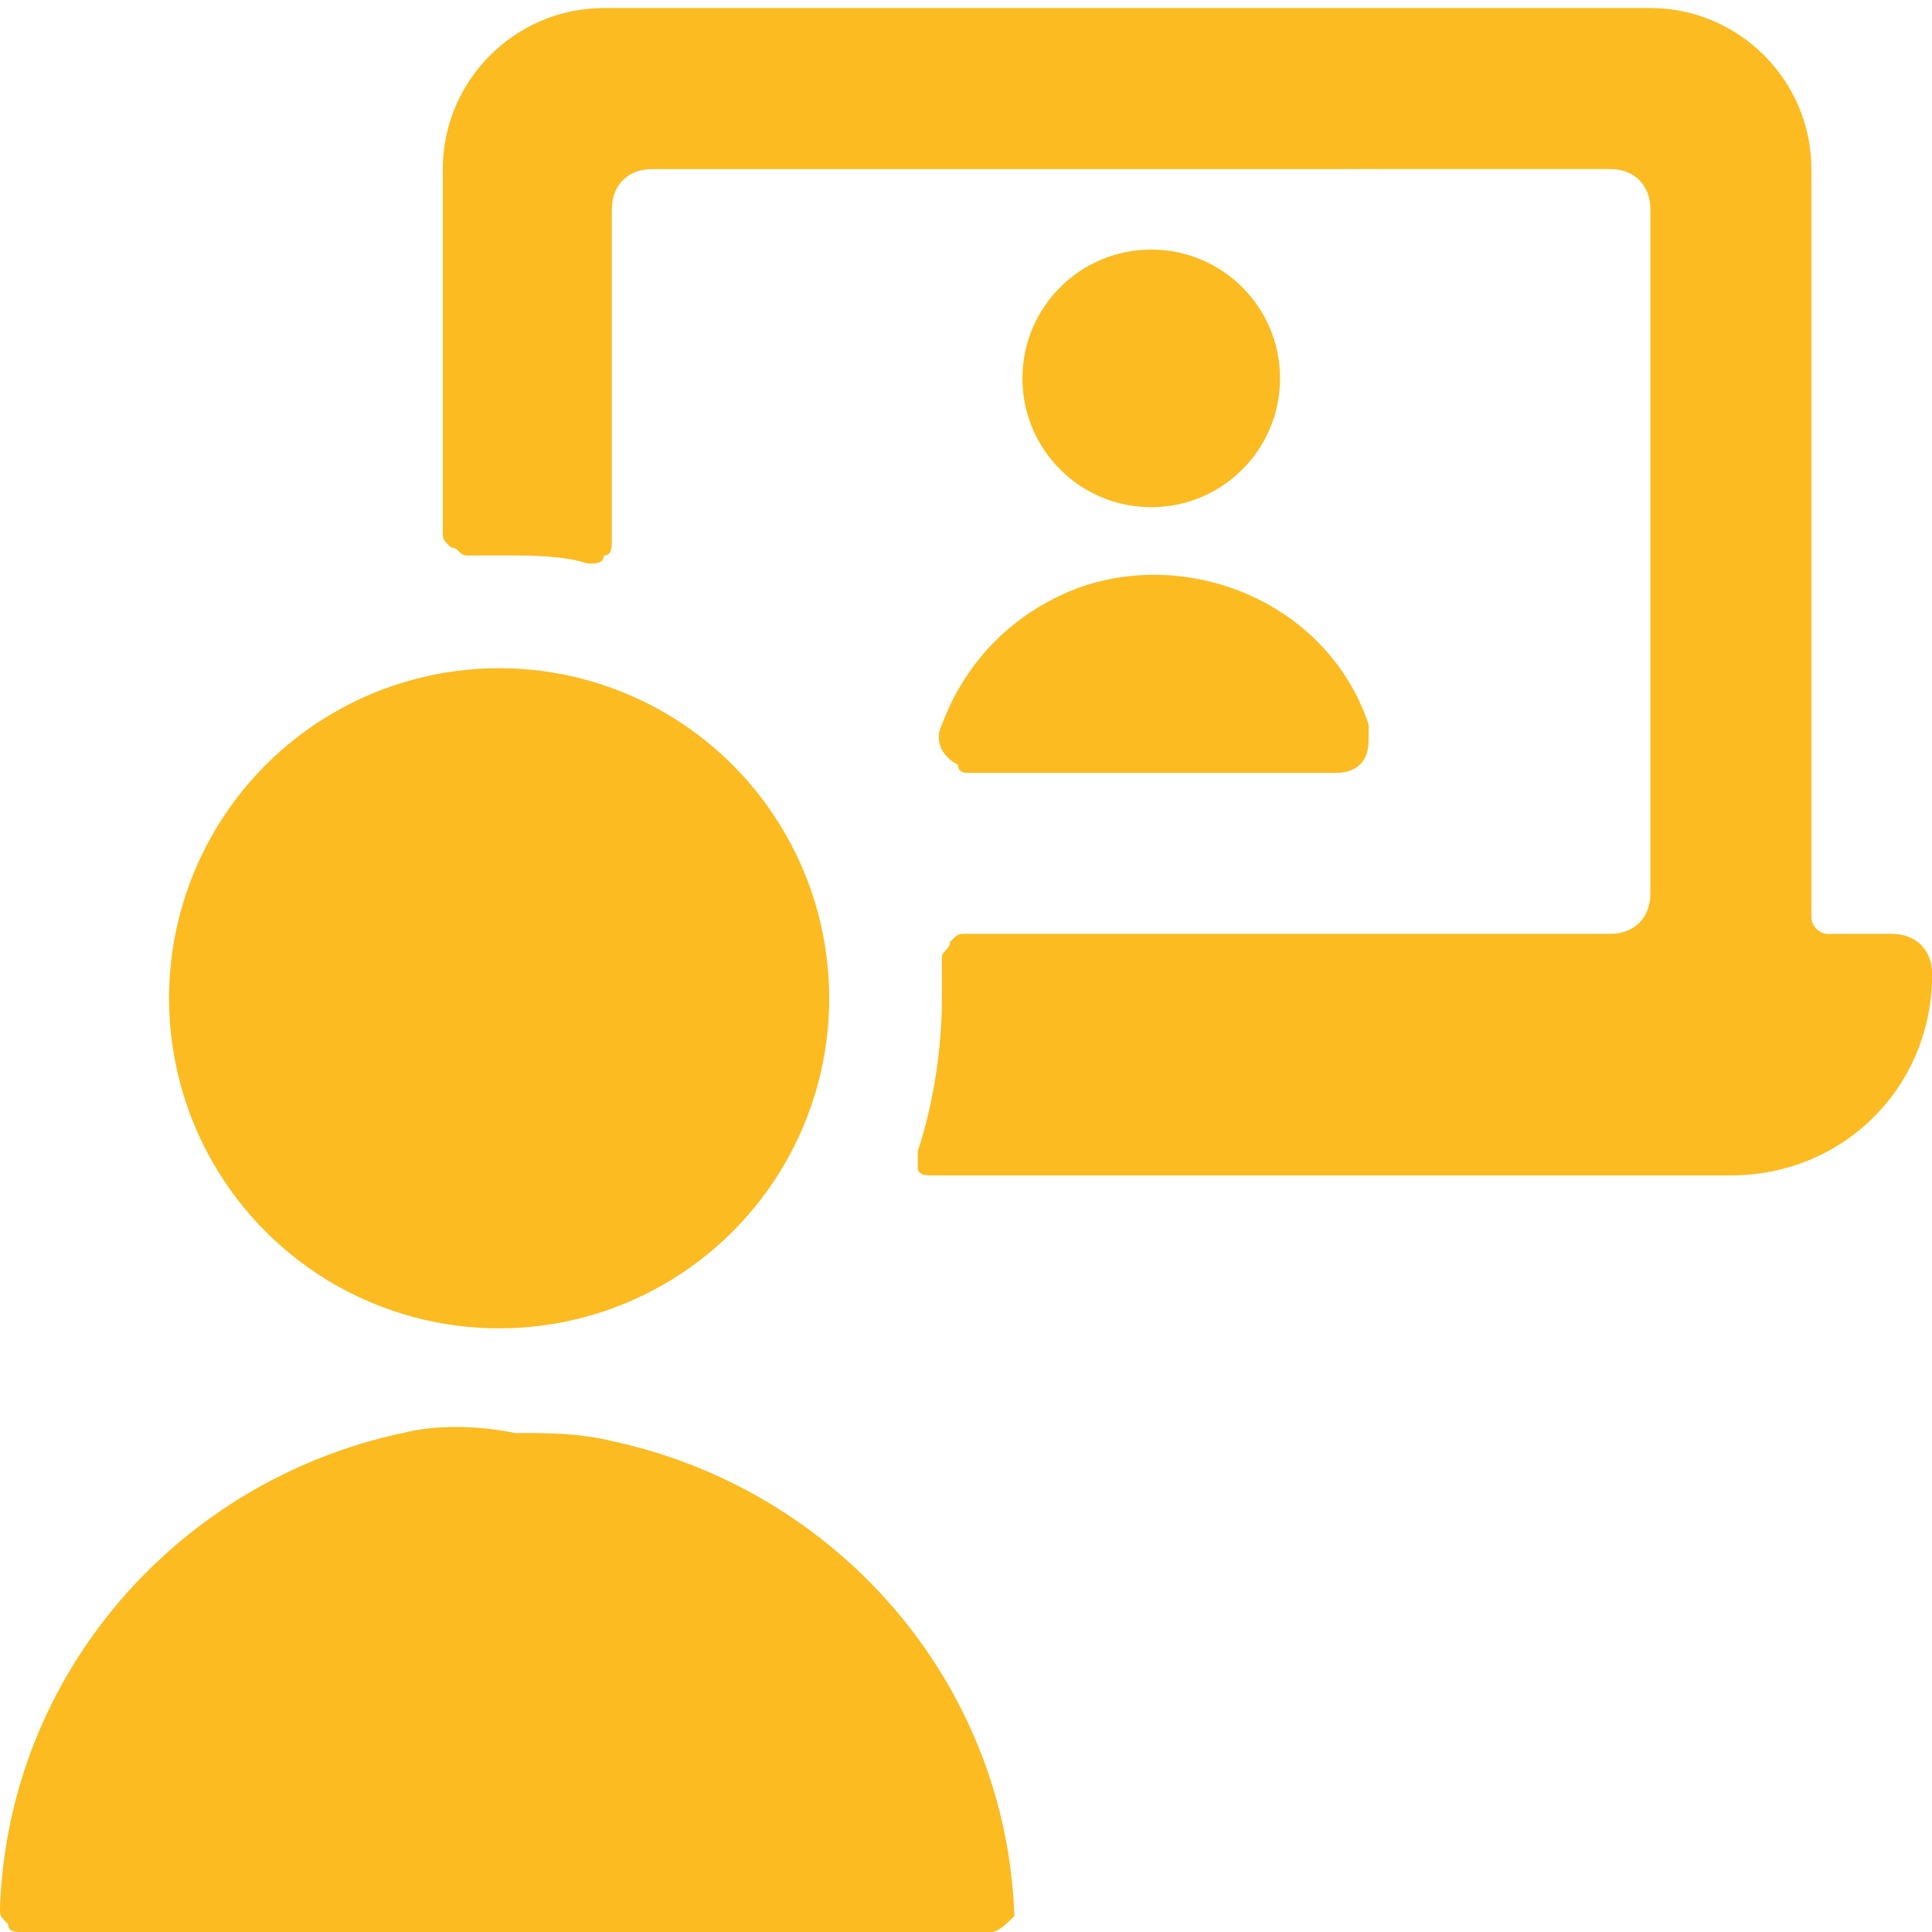 <?xml version="1.0" encoding="utf-8"?>
<!-- Generator: Adobe Illustrator 28.0.0, SVG Export Plug-In . SVG Version: 6.00 Build 0)  -->
<svg version="1.1" id="Ebene_1" xmlns="http://www.w3.org/2000/svg" xmlns:xlink="http://www.w3.org/1999/xlink" x="0px" y="0px"
	 viewBox="0 0 100 100" style="enable-background:new 0 0 100 100;" xml:space="preserve">
<style type="text/css">
	.st0{fill:#FBBB21;}
</style>
<g transform="matrix(4.167,0,0,4.167,0,0)">
	<g>
		<path class="st0" d="M24,12.1c0-0.3-0.2-0.5-0.5-0.5h-0.8c-0.1,0-0.2-0.1-0.2-0.2V2.1c0-1.1-0.9-2-2-2h-13c-1.1,0-2,0.9-2,2v4.5
			c0,0.1,0,0.1,0.1,0.2c0.1,0,0.1,0.1,0.2,0.1c0.2,0,0.3,0,0.5,0c0.3,0,0.7,0,1,0.1c0.1,0,0.2,0,0.2-0.1c0.1,0,0.1-0.1,0.1-0.2V2.6
			c0-0.3,0.2-0.5,0.5-0.5H20c0.3,0,0.5,0.2,0.5,0.5v8.5c0,0.3-0.2,0.5-0.5,0.5h-8c-0.1,0-0.1,0-0.2,0.1c0,0.1-0.1,0.1-0.1,0.2
			c0,0.2,0,0.4,0,0.5c0,0.6-0.1,1.3-0.3,1.9c0,0.1,0,0.2,0,0.2c0,0.1,0.1,0.1,0.2,0.1h9.9C22.9,14.6,24,13.5,24,12.1z"/>
		<circle class="st0" cx="14.3" cy="4.7" r="1.6"/>
		<path class="st0" d="M12,9.6h4.6c0.2,0,0.4-0.1,0.4-0.4c0-0.1,0-0.1,0-0.2c-0.5-1.5-2.2-2.2-3.6-1.7c-0.8,0.3-1.4,0.9-1.7,1.7
			c-0.1,0.2,0,0.4,0.2,0.5C11.9,9.6,12,9.6,12,9.6z"/>
		<circle class="st0" cx="6.2" cy="12.4" r="4.1"/>
		<path class="st0" d="M5,17.8c-2.8,0.6-4.9,3-5,5.9c0,0.1,0,0.1,0.1,0.2c0,0.1,0.1,0.1,0.2,0.1h12c0.1,0,0.2-0.1,0.3-0.2
			c0,0,0,0,0,0c-0.1-2.9-2.2-5.3-5-5.9c-0.4-0.1-0.8-0.1-1.2-0.1C5.9,17.7,5.4,17.7,5,17.8z"/>
	</g>
</g>
</svg>
